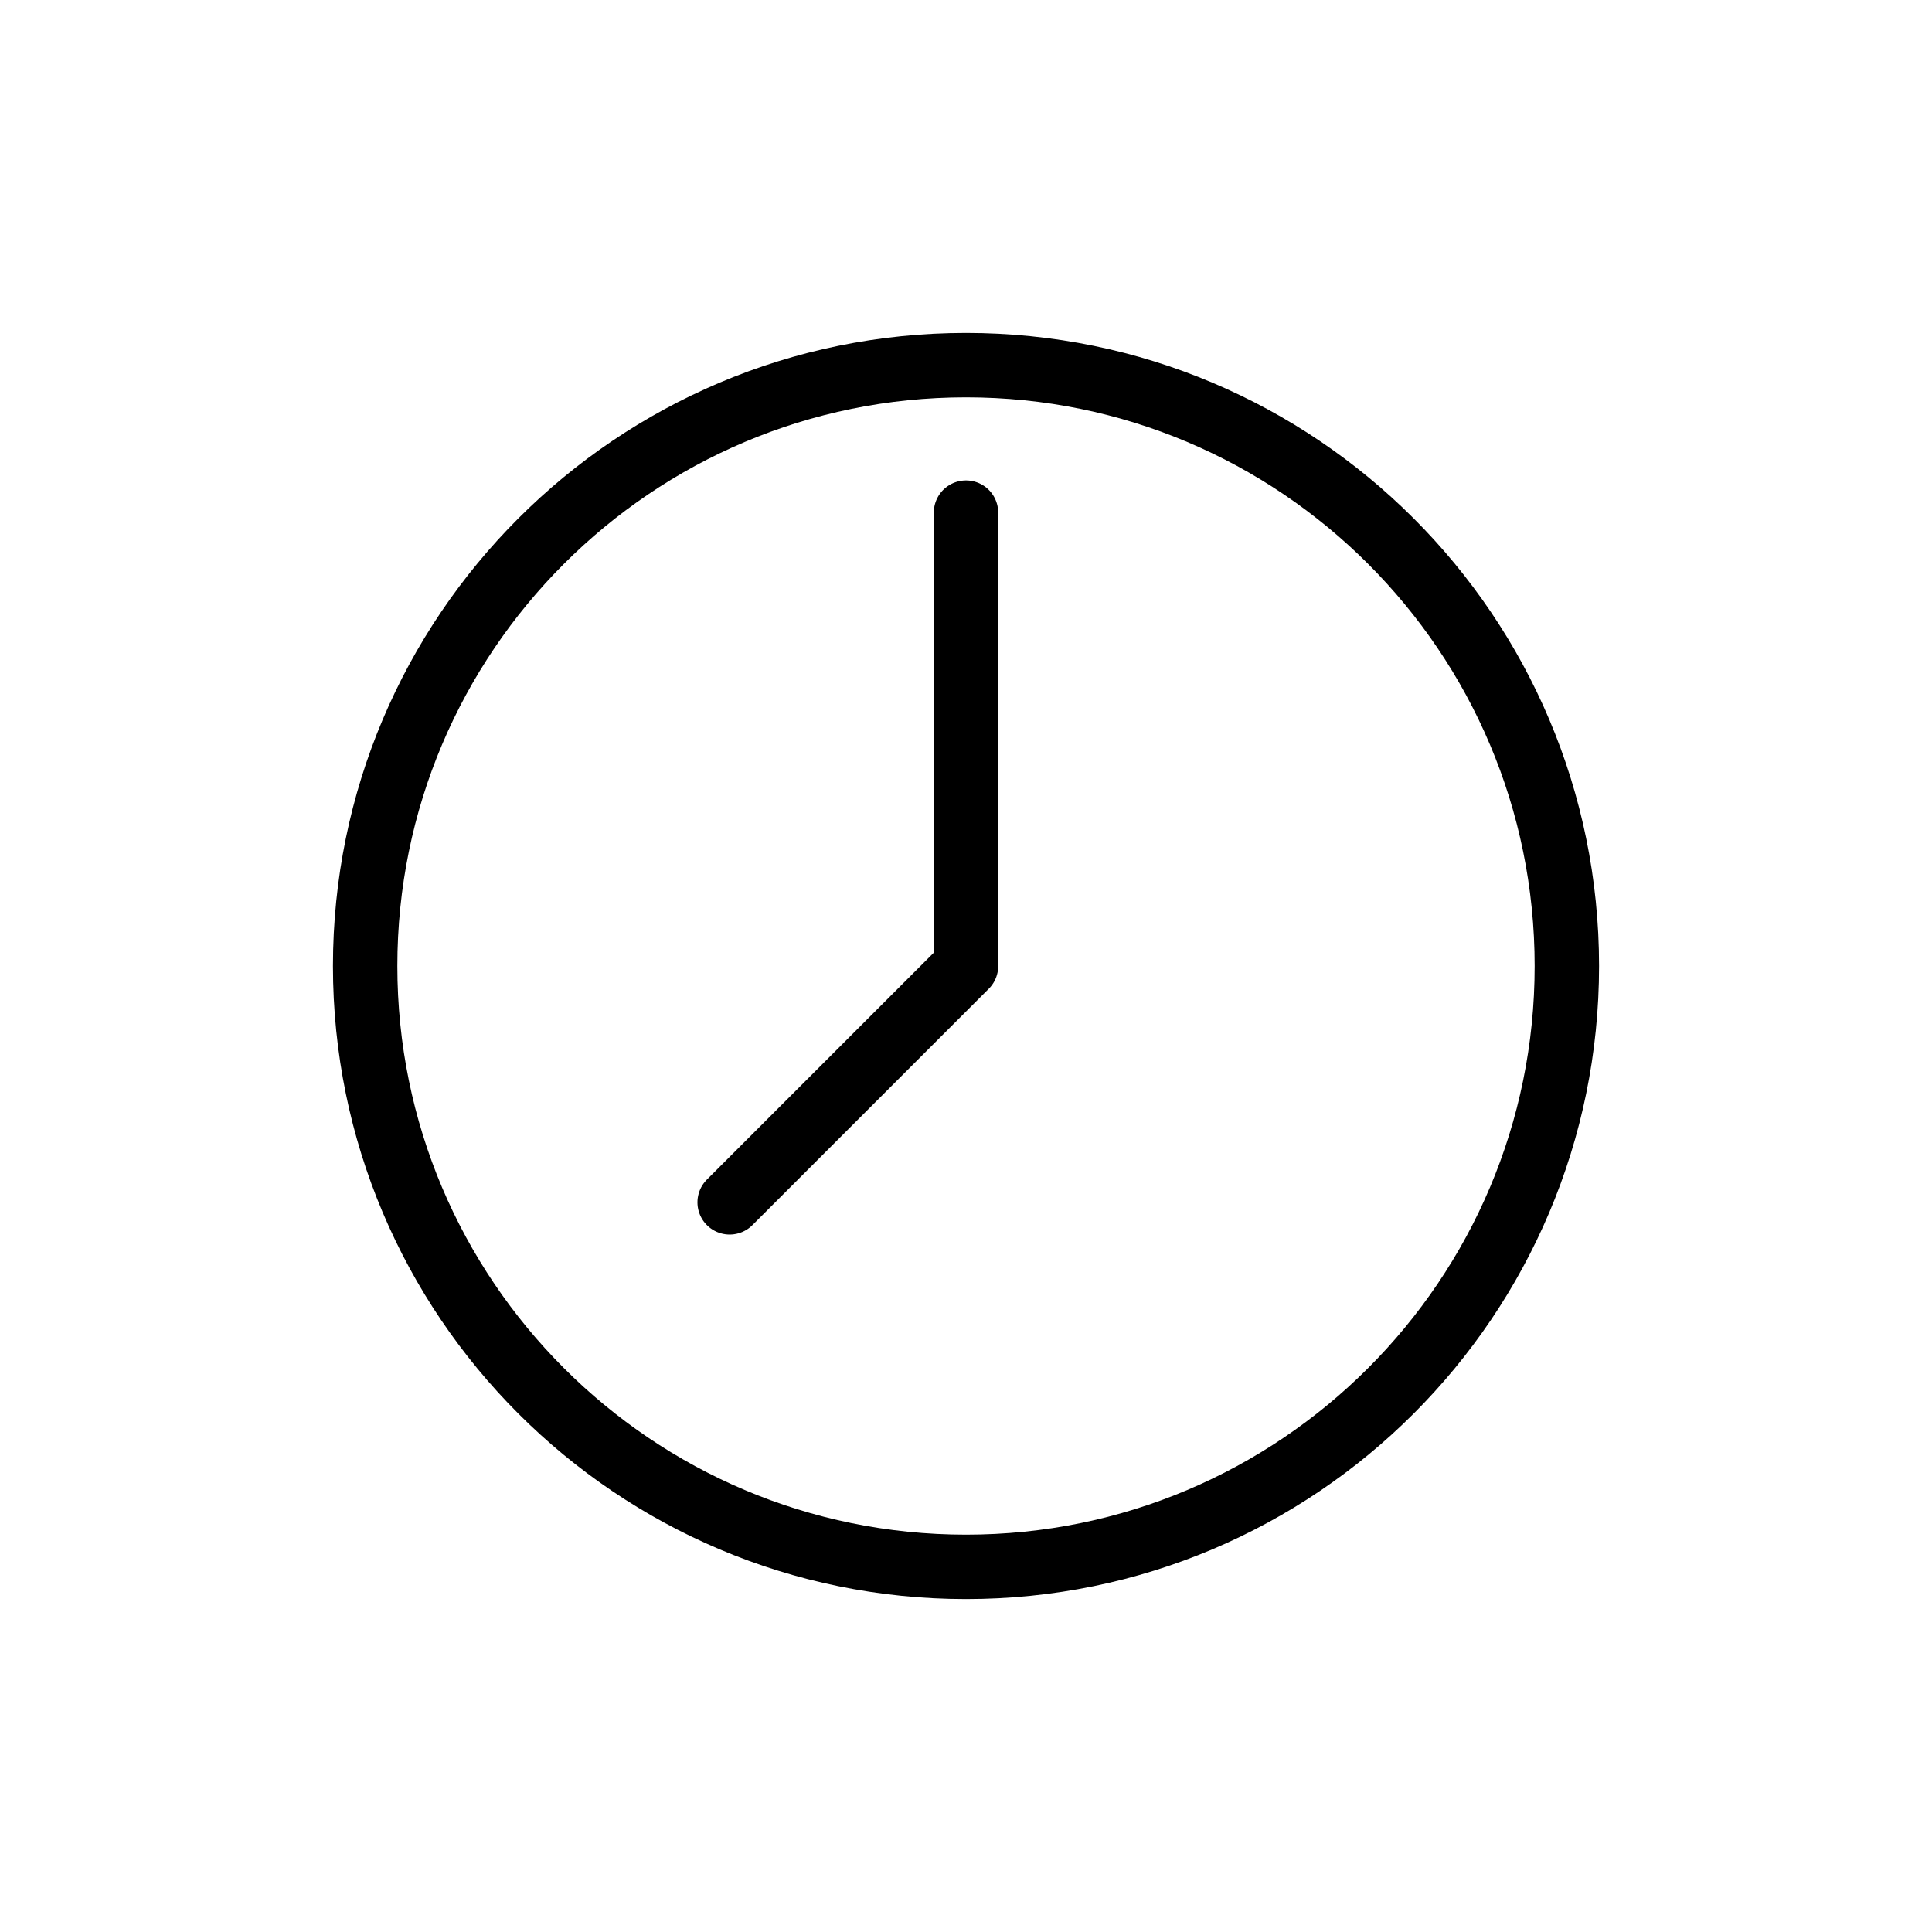 <?xml version="1.0" encoding="UTF-8"?> <svg xmlns="http://www.w3.org/2000/svg" width="30" height="30" viewBox="0 0 30 30" fill="none"><path d="M15 24.33C20.153 24.33 24.33 20.153 24.33 15C24.33 9.847 20.153 5.67 15 5.67C9.847 5.67 5.67 9.847 5.67 15C5.67 20.153 9.847 24.33 15 24.33Z" stroke="black" stroke-linecap="round" stroke-linejoin="round"></path><path d="M15 7.96V15L11.33 18.67" stroke="black" stroke-linecap="round" stroke-linejoin="round"></path></svg> 